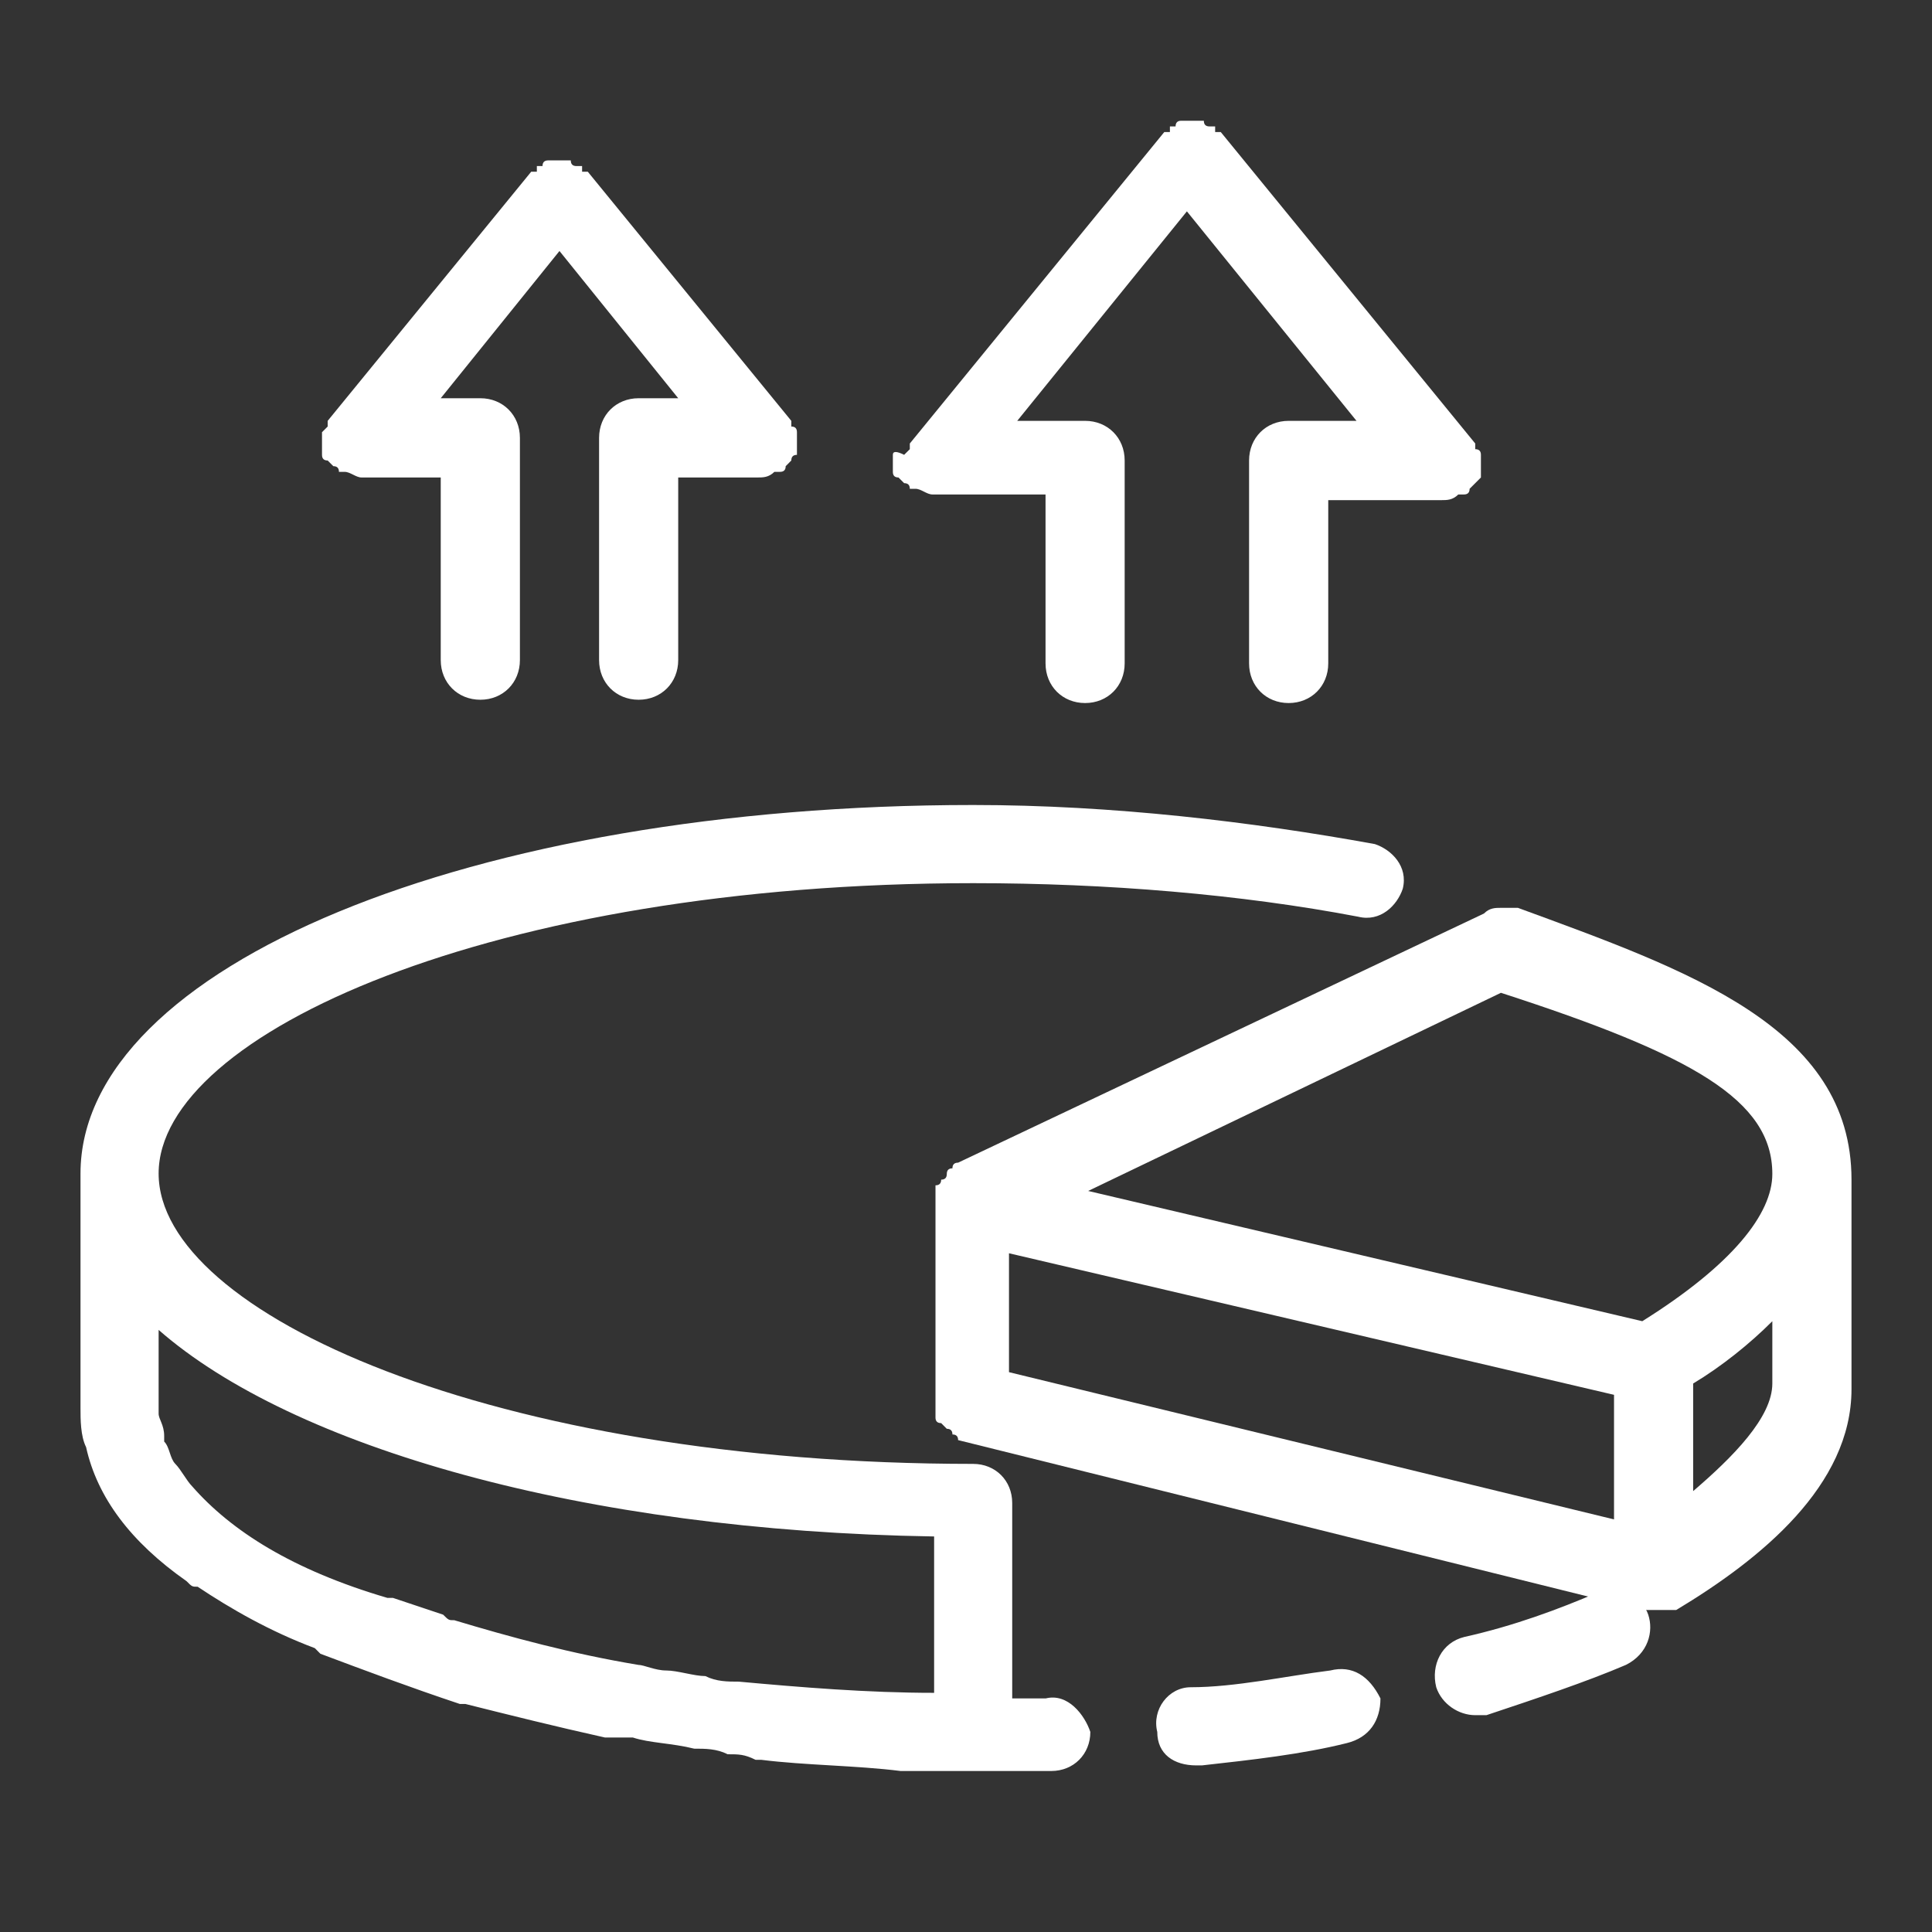 <svg xmlns="http://www.w3.org/2000/svg" xmlns:xlink="http://www.w3.org/1999/xlink" fill="none" version="1.1" width="48" height="48" viewBox="0 0 48 48"><rect x="0" y="0" width="48" height="48" fill="#333333" stroke="none"/><defs><clipPath id="master_svg0_66_0213"><rect x="0" y="0" width="48" height="48" rx="0"/></clipPath></defs><g clip-path="url(#master_svg0_66_0213)"><g><path d="M33.049,41.503C31.94,41.642,30.693,41.919,29.584,41.919C29.029,41.919,28.613,42.474,28.752,43.029C28.752,43.584,29.168,43.861,29.722,43.861L29.861,43.861C31.108,43.722,32.356,43.584,33.465,43.306C34.019,43.168,34.297,42.751,34.297,42.197C34.019,41.642,33.604,41.364,33.049,41.503ZM25.98,42.197L25.148,42.197L25.148,37.341C25.148,36.786,24.732,36.37,24.178,36.37C12.257,36.37,3.941,32.624,3.941,29.156C3.941,25.688,12.257,21.942,24.178,21.942C27.505,21.942,30.831,22.22,33.742,22.775C34.297,22.913,34.712,22.497,34.851,22.081C34.99,21.526,34.574,21.11,34.158,20.971C31.108,20.416,27.643,20,24.178,20C11.703,20,2,24.023,2,29.156L2,34.983C2,35.26,2,35.676,2.139,35.954C2.416,37.202,3.248,38.312,4.634,39.283C4.772,39.422,4.772,39.422,4.911,39.422C5.743,39.977,6.713,40.532,7.822,40.948L7.96,41.087C9.069,41.503,10.178,41.919,11.426,42.335L11.564,42.335C12.673,42.613,13.782,42.89,15.03,43.168L15.723,43.168C16.138,43.306,16.693,43.306,17.247,43.445C17.525,43.445,17.802,43.445,18.079,43.584C18.356,43.584,18.495,43.584,18.772,43.722L18.911,43.722C20.02,43.861,21.267,43.861,22.376,44L26.119,44C26.673,44,27.089,43.584,27.089,43.029C26.95,42.613,26.534,42.058,25.98,42.197ZM23.208,38.173L23.208,42.058C21.544,42.058,19.881,41.919,18.356,41.78C18.079,41.78,17.802,41.78,17.525,41.642C17.247,41.642,16.831,41.503,16.554,41.503C16.277,41.503,16,41.364,15.861,41.364C14.198,41.087,12.673,40.671,11.287,40.254C11.148,40.254,11.148,40.254,11.01,40.116L9.762,39.699L9.624,39.699C7.267,39.006,5.743,38.035,4.772,36.925C4.634,36.786,4.495,36.509,4.356,36.37C4.218,36.231,4.218,35.954,4.079,35.815L4.079,35.676C4.079,35.399,3.941,35.26,3.941,35.121L3.941,33.041C7.267,35.954,14.475,38.035,23.208,38.173ZM39.703,39.561C38.732,39.977,37.623,40.393,36.376,40.671C35.821,40.809,35.544,41.364,35.683,41.919C35.821,42.335,36.237,42.613,36.653,42.613L36.93,42.613C38.178,42.197,39.425,41.78,40.395,41.364C40.95,41.087,41.089,40.532,40.95,40.116C40.811,39.699,40.257,39.283,39.703,39.561Z" fill="#FFFFFF" fill-opacity="1" style="mix-blend-mode:passthrough"/></g><g><path d="M37.712,22.555L37.29,22.555C37.15,22.555,37.009,22.555,36.869,22.696L23.804,28.886Q23.663,28.886,23.663,29.027Q23.523,29.027,23.523,29.167Q23.523,29.308,23.383,29.308Q23.383,29.449,23.242,29.449L23.242,35.217Q23.242,35.357,23.383,35.357L23.523,35.498Q23.663,35.498,23.663,35.639Q23.804,35.639,23.804,35.779L40.802,40L41.645,40C43.752,38.734,46,36.905,46,34.513L46,29.308C46,25.51,41.926,24.103,37.712,22.555ZM44.033,29.167C44.033,30.152,43.05,31.418,40.802,32.825L27.035,29.589L37.29,24.666C42.066,26.213,44.033,27.338,44.033,29.167ZM25.068,31.137L40.1,34.654L40.1,37.749L25.068,34.091L25.068,31.137ZM42.066,37.046L42.066,34.373C42.769,33.951,43.471,33.388,44.033,32.825L44.033,34.373C44.033,35.217,43.05,36.202,42.066,37.046ZM22.183,11.3Q22.183,11.441,22.183,11.3L22.183,11.722Q22.182,11.863,22.323,11.863L22.463,12.004Q22.604,12.004,22.604,12.144L22.745,12.144C22.885,12.144,23.025,12.285,23.166,12.285L25.976,12.285L25.976,16.482C25.976,17.045,26.397,17.467,26.959,17.467C27.521,17.467,27.942,17.045,27.942,16.482L27.942,11.441C27.942,10.878,27.521,10.456,26.959,10.456L25.273,10.456L29.488,5.251L33.702,10.456L32.016,10.456C31.454,10.456,31.033,10.878,31.033,11.441L31.033,16.482C31.033,17.045,31.454,17.467,32.016,17.467C32.578,17.467,33,17.045,33,16.482L33,12.426L35.809,12.426C35.95,12.426,36.09,12.426,36.231,12.285L36.371,12.285Q36.512,12.285,36.512,12.144L36.652,12.004L36.793,11.863L36.793,11.722L36.793,11.582L36.793,11.441L36.793,11.3Q36.793,11.16,36.652,11.16L36.652,11.019L30.33,3.281L30.19,3.281L30.19,3.141L30.049,3.141Q29.909,3.141,29.909,3L29.768,3L29.628,3L29.488,3L29.347,3Q29.207,3,29.207,3.141L29.066,3.141L29.066,3.281L28.926,3.281L22.604,11.019L22.604,11.16L22.463,11.3Q22.182,11.16,22.183,11.3ZM8,10.879L8,11.301Q8,11.441,8.141,11.441L8.281,11.582Q8.421,11.582,8.421,11.723L8.562,11.723C8.702,11.723,8.843,11.863,8.983,11.863L10.95,11.863L10.95,16.4C10.95,16.963,11.372,17.385,11.934,17.385C12.495,17.385,12.917,16.963,12.917,16.4L12.917,10.879C12.917,10.316,12.495,9.894,11.934,9.894L10.95,9.894L13.9,6.236L16.85,9.894L15.867,9.894C15.305,9.894,14.884,10.316,14.884,10.879L14.884,16.4C14.884,16.963,15.305,17.385,15.867,17.385C16.429,17.385,16.85,16.963,16.85,16.4L16.85,11.863L18.817,11.863C18.957,11.863,19.098,11.863,19.239,11.723L19.379,11.723Q19.52,11.723,19.52,11.582L19.66,11.441Q19.66,11.301,19.8,11.301L19.8,11.16L19.8,11.019L19.8,10.879L19.8,10.738Q19.8,10.597,19.66,10.597L19.66,10.456L14.603,4.266L14.462,4.266L14.462,4.126L14.322,4.126Q14.181,4.126,14.181,3.985L14.041,3.985L13.9,3.985L13.76,3.985L13.619,3.985Q13.479,3.985,13.479,4.126L13.338,4.126L13.338,4.266L13.198,4.266L8.141,10.456L8.141,10.597L8,10.738L8,10.879Z" fill="#FFFFFF" fill-opacity="1" style="mix-blend-mode:passthrough"/></g></g></svg>